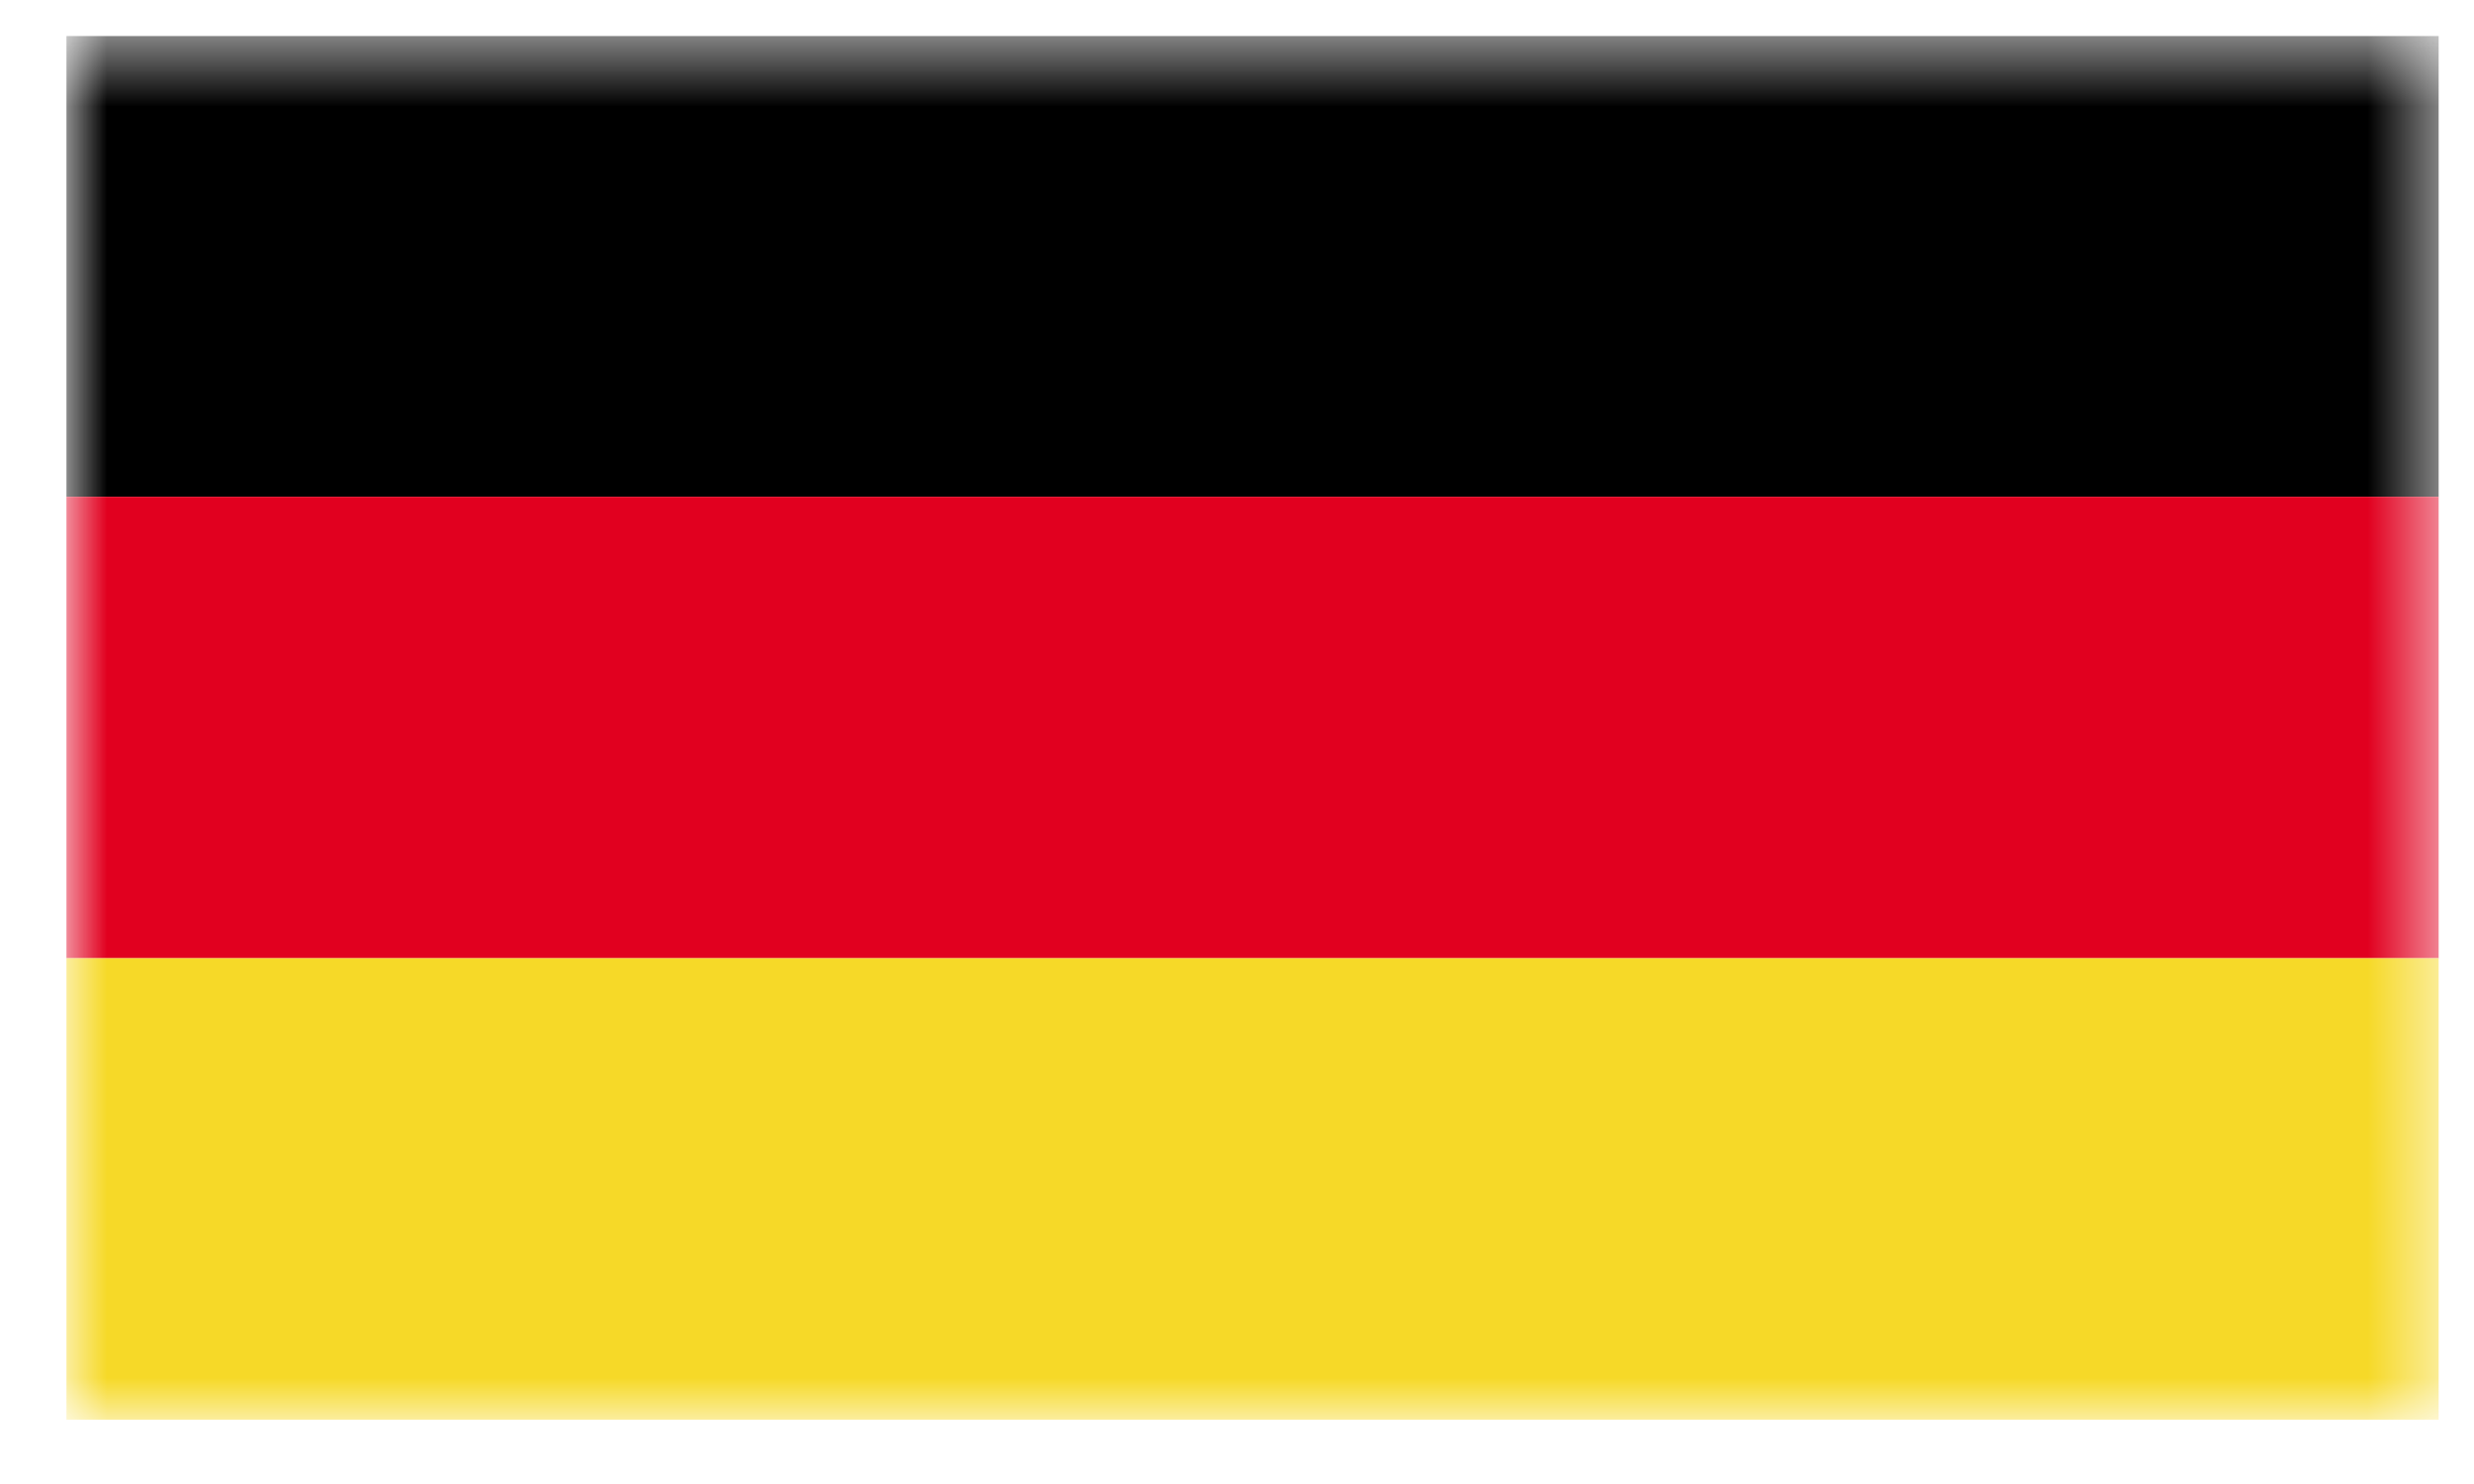 <svg width="35" height="21" viewBox="0 0 35 21" fill="none" xmlns="http://www.w3.org/2000/svg">
<mask id="mask0_197_15416" style="mask-type:luminance" maskUnits="userSpaceOnUse" x="0" y="0" width="35" height="21">
<path d="M34.5 0.51H0.94V20.09H34.5V0.51Z" fill="white"/>
</mask>
<g mask="url(#mask0_197_15416)">
<path d="M34.5 0.51H0.94V7.03H34.5V0.51Z" fill="black"/>
<path d="M34.5 7.03H0.94V13.56H34.5V7.03Z" fill="#E1001F"/>
<path d="M34.5 13.56H0.94V20.09H34.5V13.56Z" fill="#F6D928"/>
</g>
</svg>
